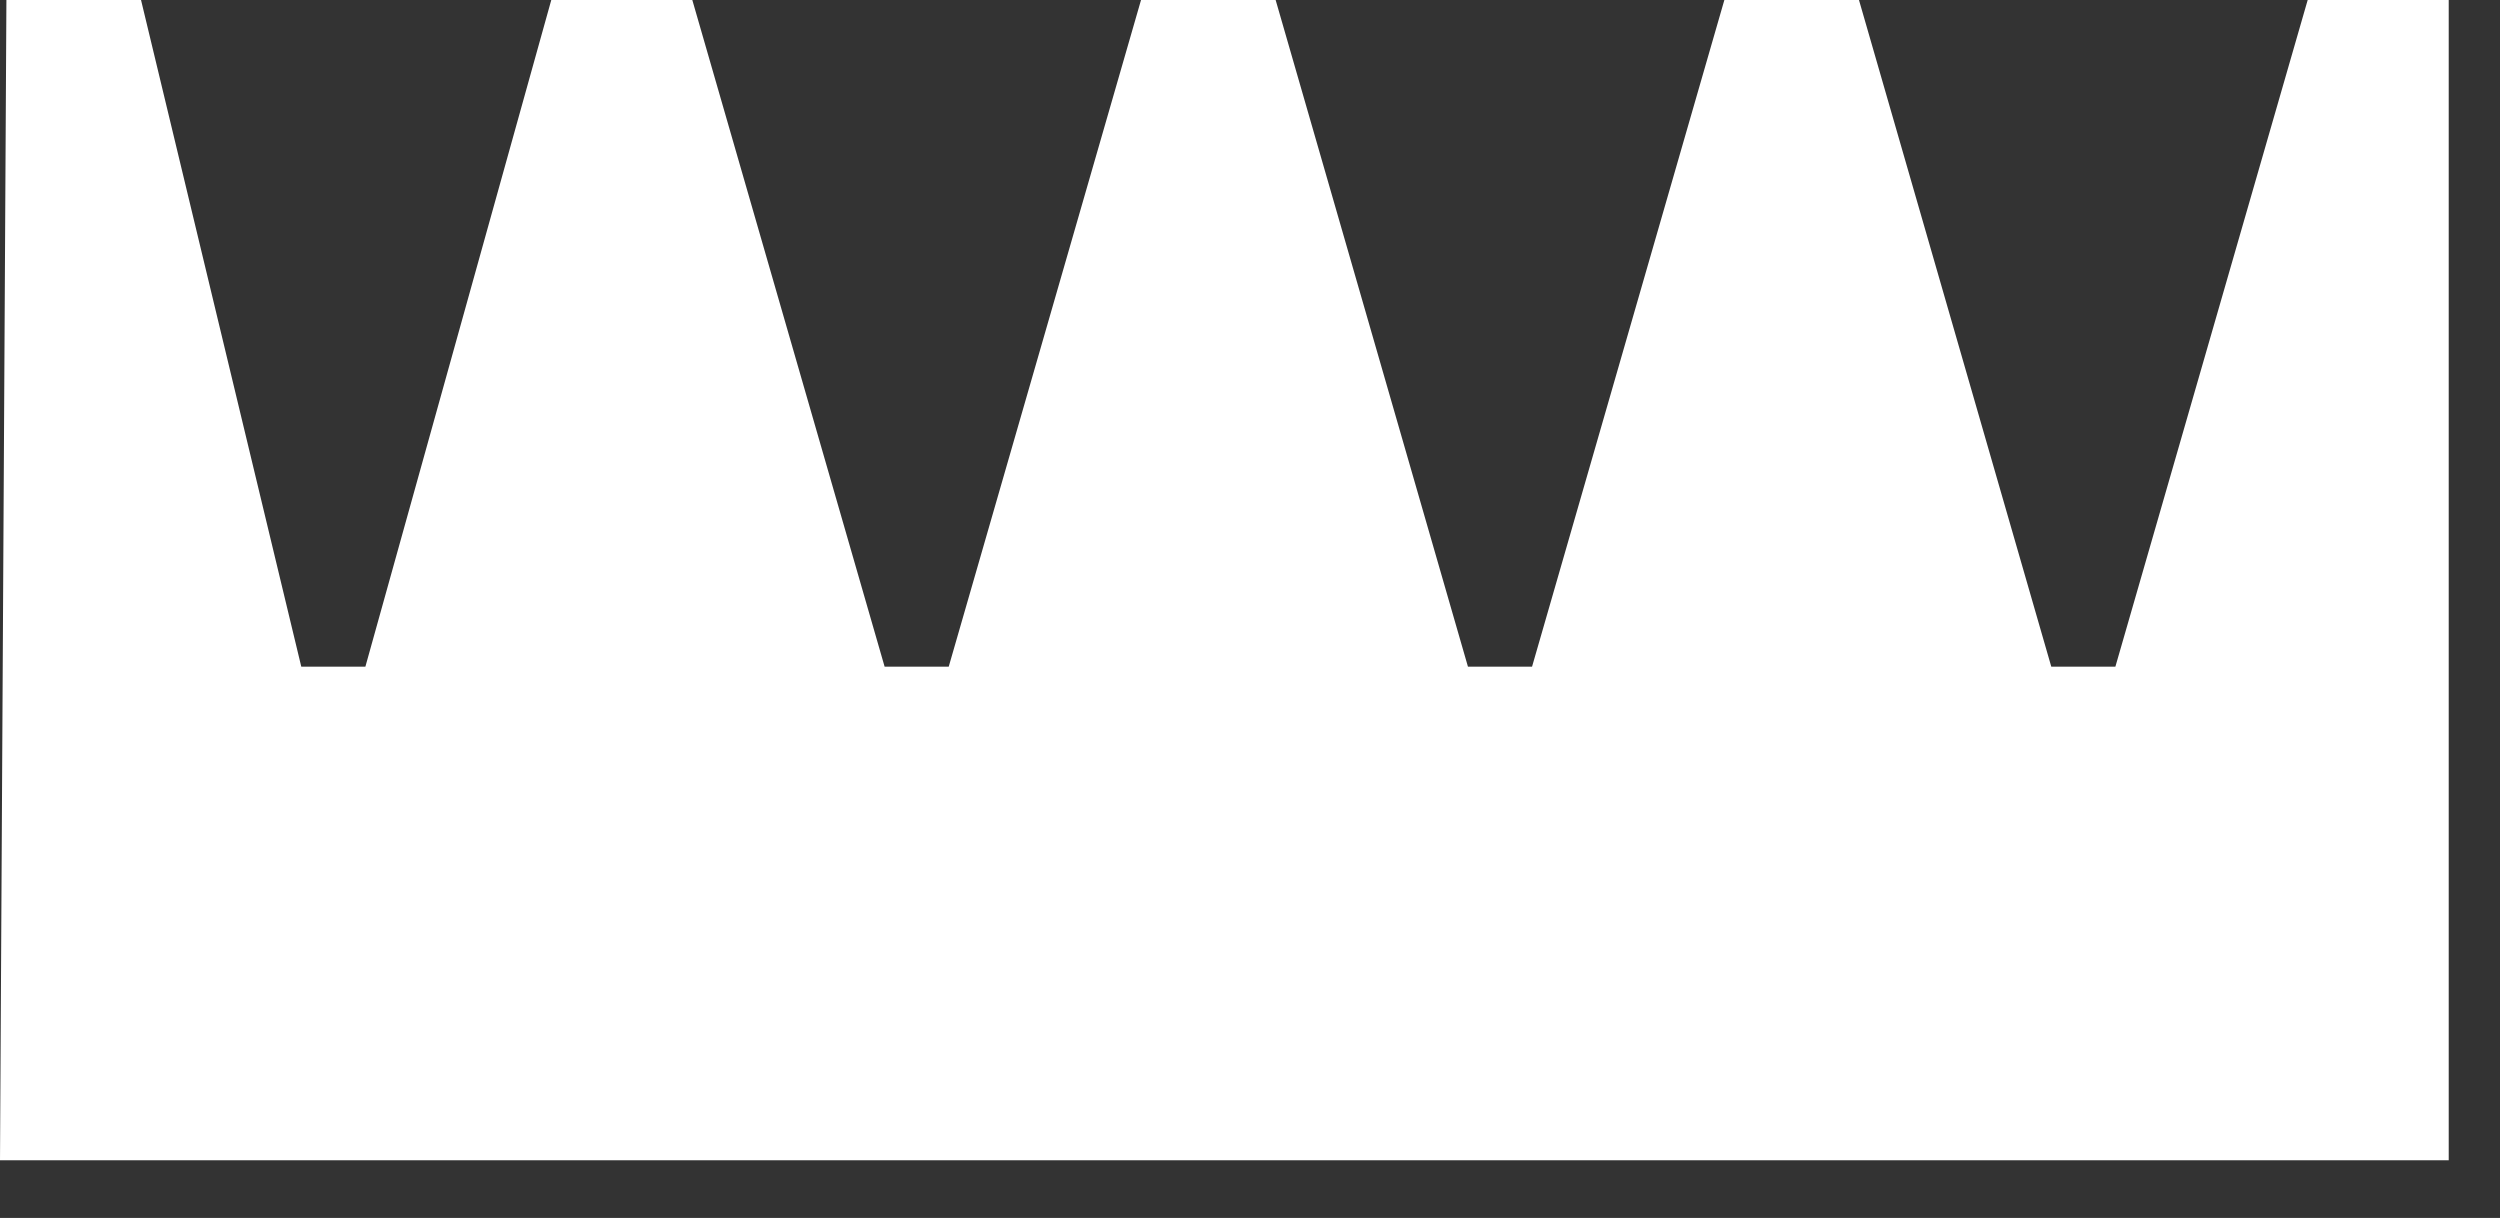 <?xml version="1.0" encoding="utf-8"?>
<!-- Generator: Adobe Illustrator 22.0.1, SVG Export Plug-In . SVG Version: 6.00 Build 0)  -->
<svg width="39" height="19px" version="1.1" id="Layer_1" xmlns="http://www.w3.org/2000/svg" xmlns:xlink="http://www.w3.org/1999/xlink" x="0px" y="0px"
	 viewBox="0 0 39 19" style="enable-background:new 0 0 39 19;" xml:space="preserve">
<rect x="0" y="0" width="39" height="19" fill="#333333" stroke="none"/>
<style type="text/css">
	.st0{fill:#FFFFFF;}
</style>
<g>
	<g transform="translate(-701, -63)">
		<polygon id="Page-1" class="st0" points="737,63 734,73.4 733,73.4 730,63 727.9,63 724.9,73.4 723.9,73.4 720.9,63 718.8,63 
			715.8,73.4 714.8,73.4 711.8,63 709.6,63 706.7,73.4 705.7,73.4 703.2,63 701.1,63 701,81.1 739.2,81.1 739.2,73.4 739.2,73.4 
			739.2,63 		"/>
	</g>
</g>
</svg>
